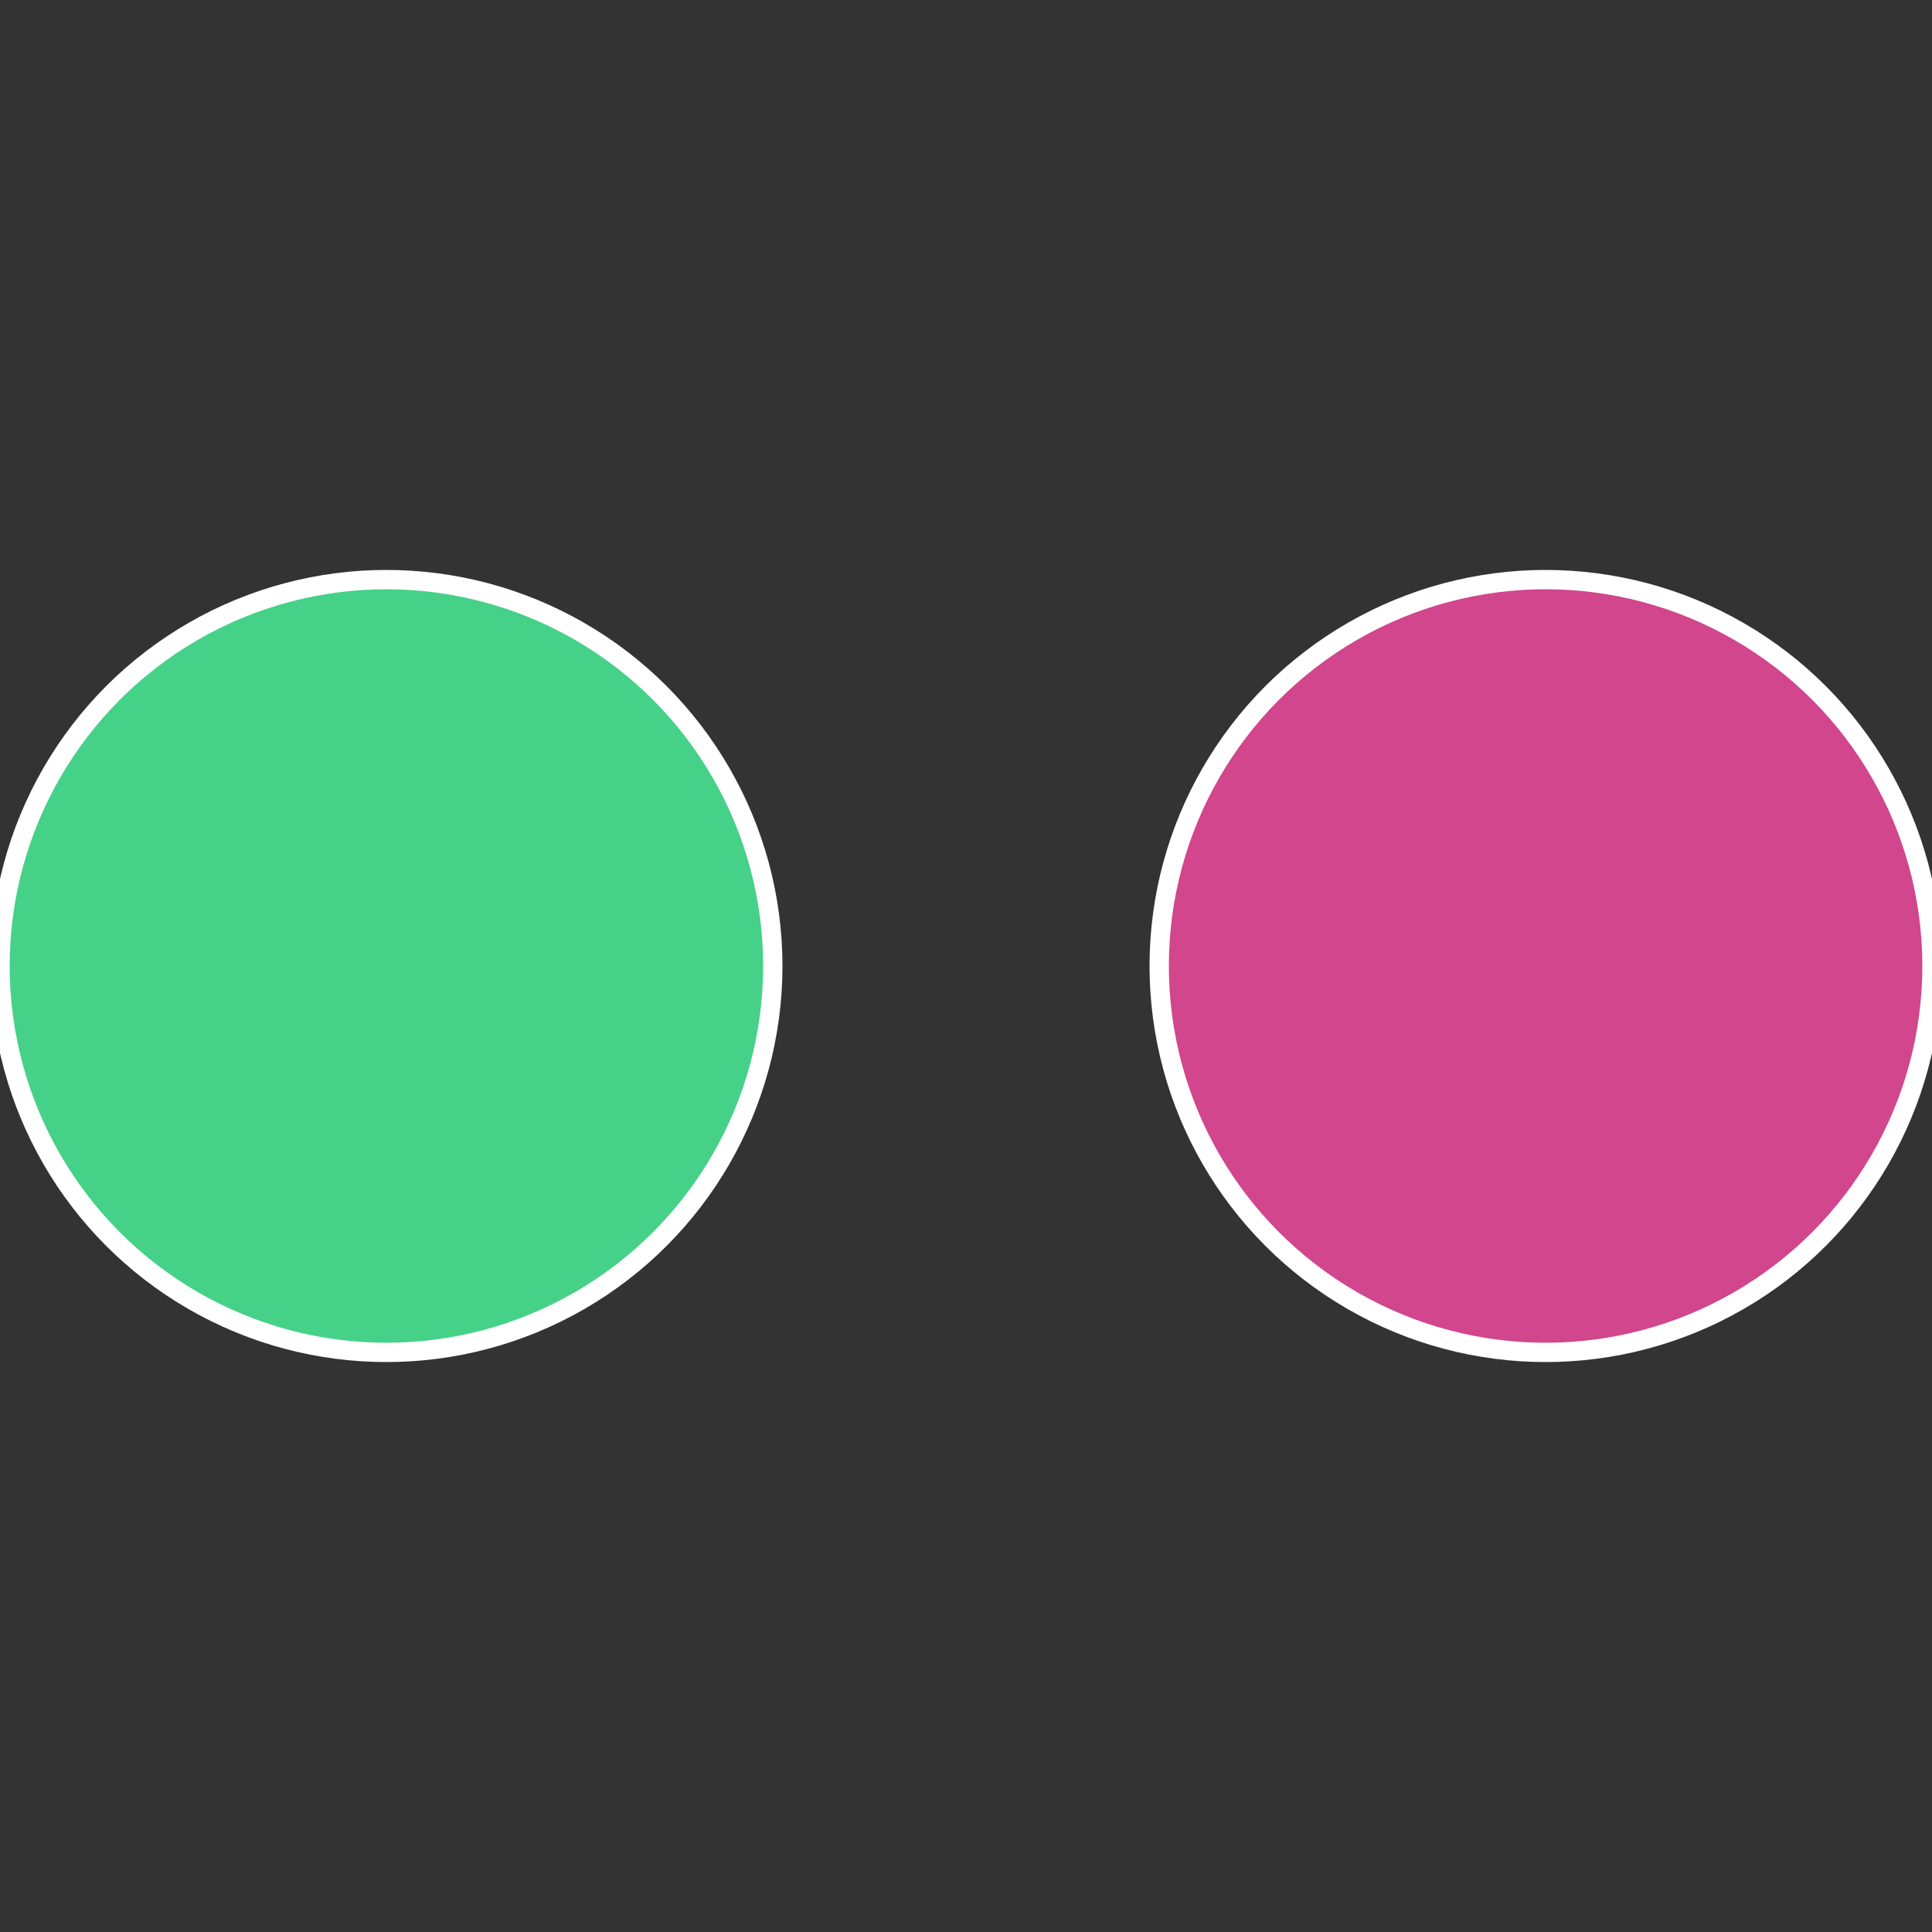 <?xml version="1.0" standalone="no"?>
<svg width="500" height="500" viewBox="-1 -1 2 2" xmlns="http://www.w3.org/2000/svg">
 
                <rect x="-1" y="-1" width="2" height="2" fill="#333333" stroke="none"/>
 
                <circle cx="0.6" cy="0" r="0.4" fill="#d1468c" stroke="#fff" stroke-width="1%" />
             
                <circle cx="-0.6" cy="7.3478807948841E-17" r="0.4" fill="#46d189" stroke="#fff" stroke-width="1%" />
            </svg>
